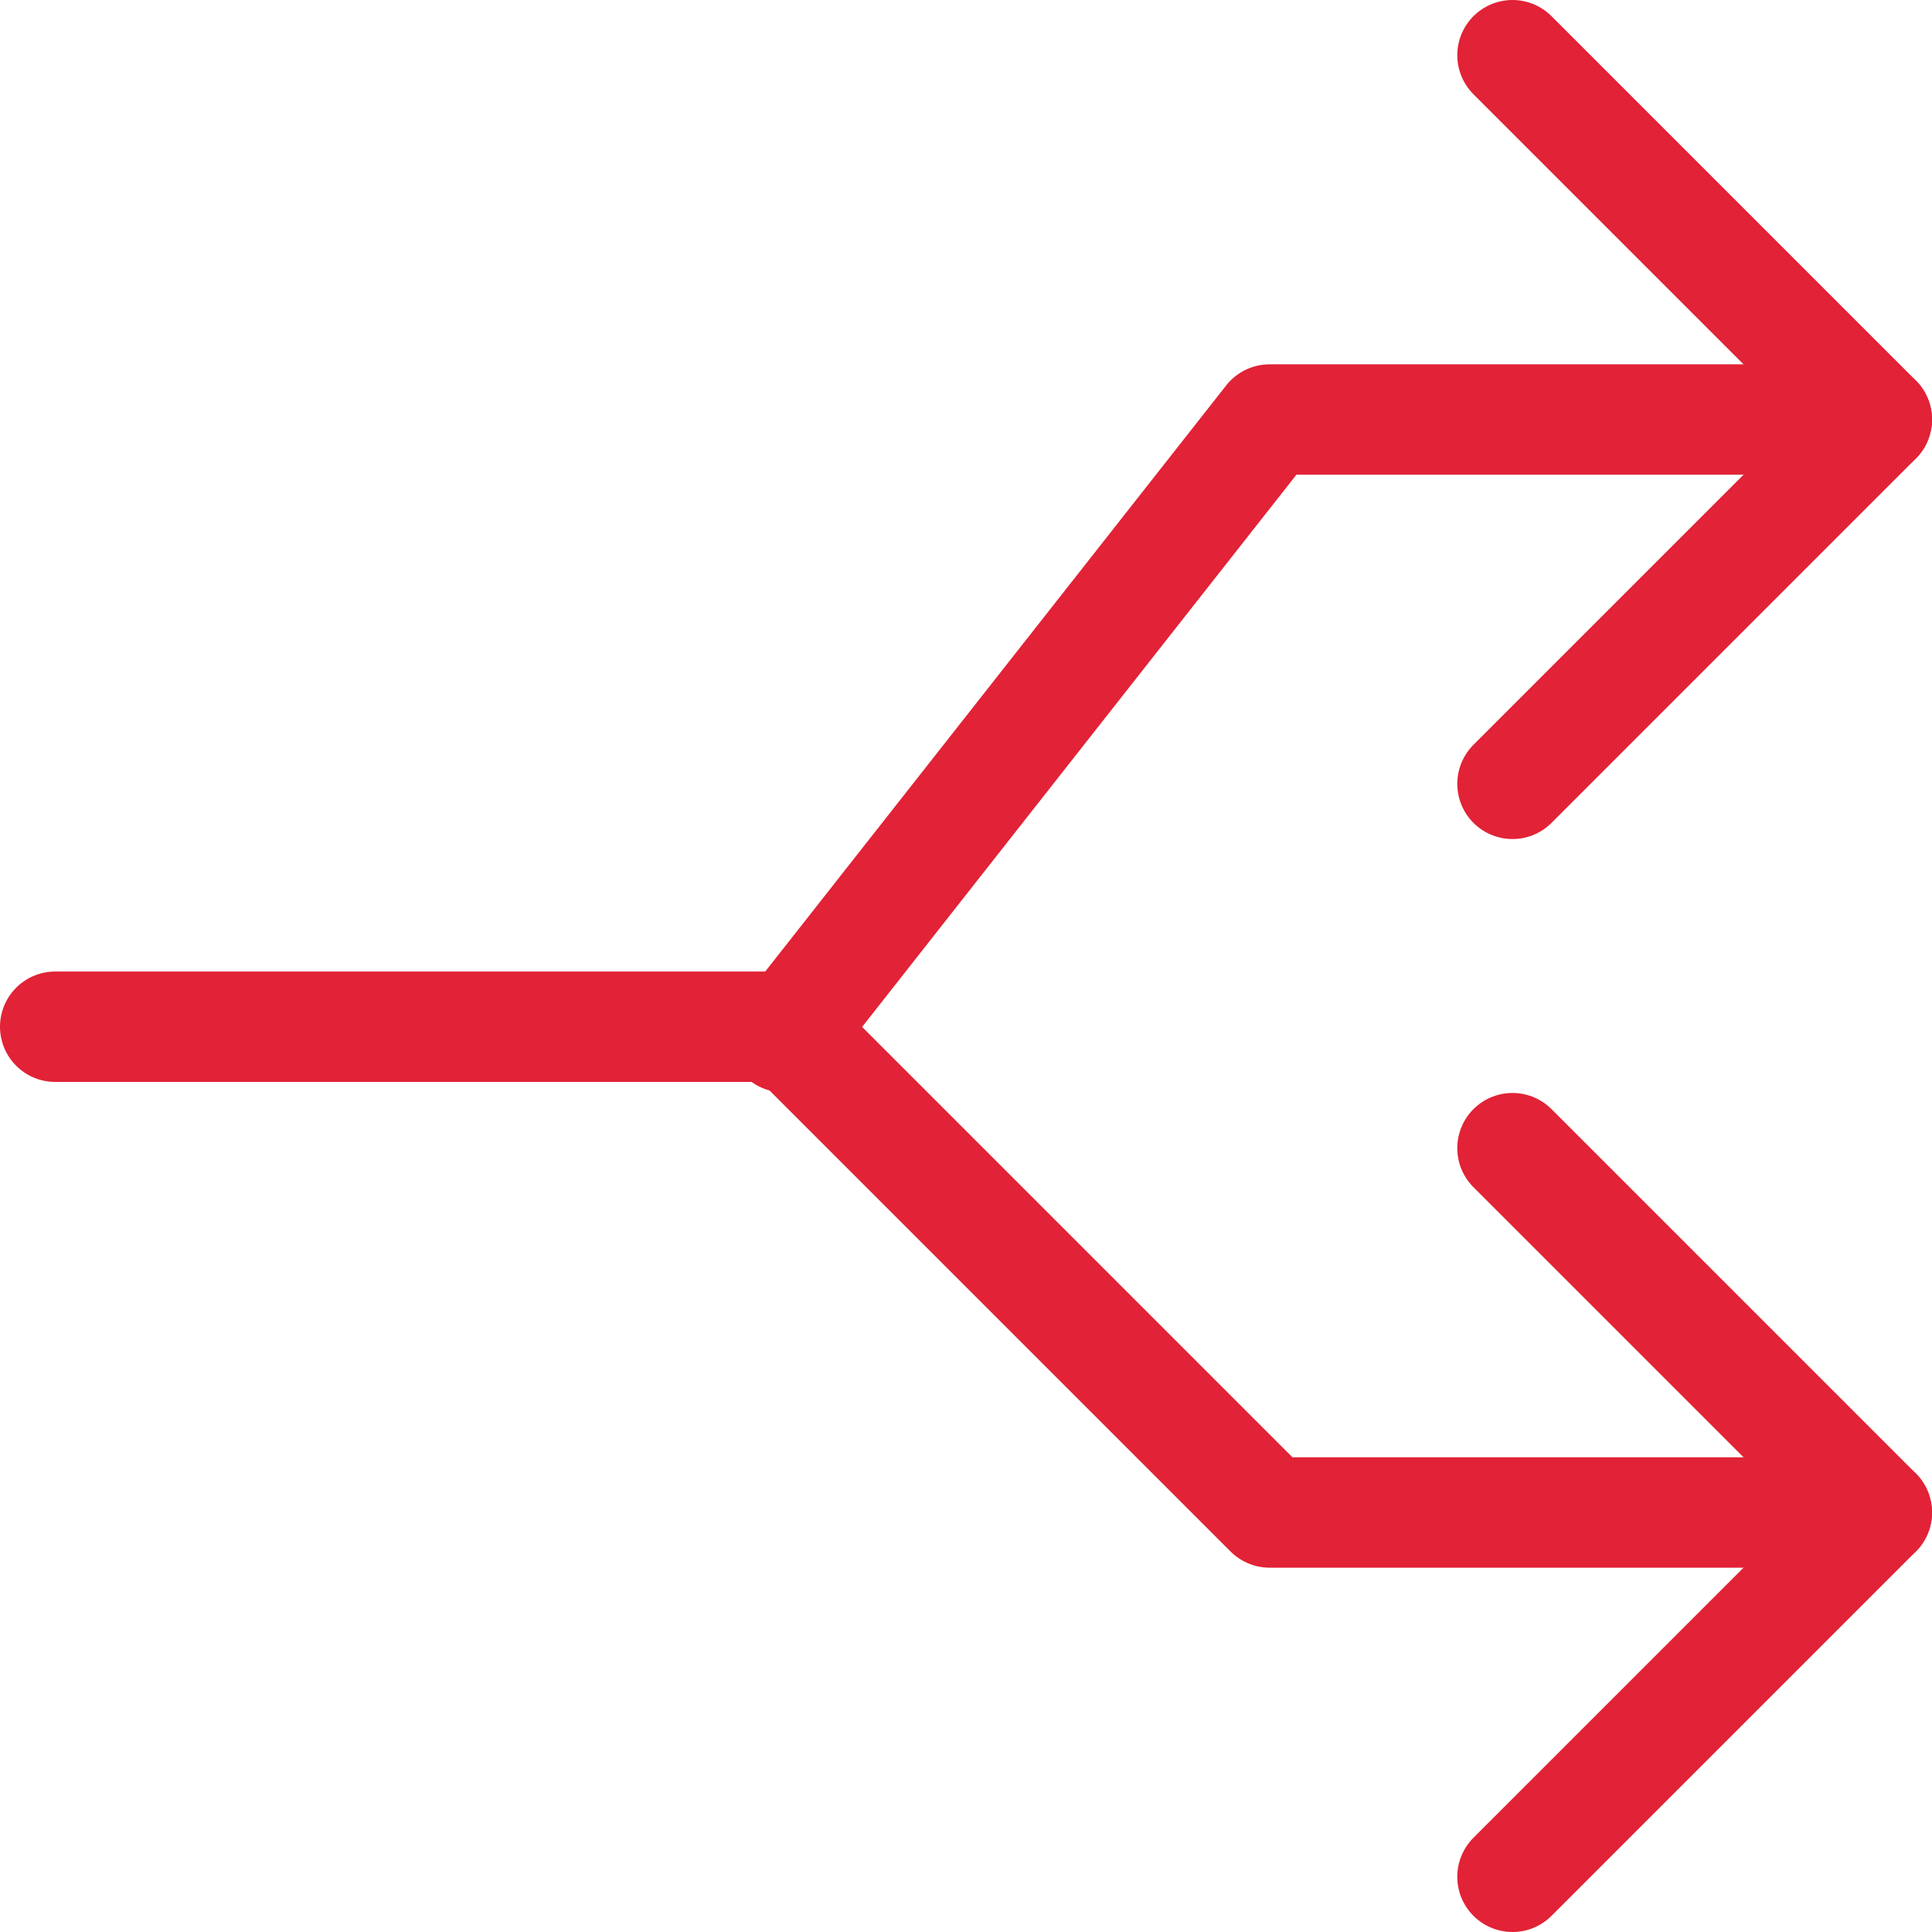 <?xml version="1.0" encoding="UTF-8"?> <svg xmlns="http://www.w3.org/2000/svg" width="35" height="35" viewBox="0 0 35 35" fill="none"><path d="M27.4 1L34 7.6L27.4 14.2" stroke="#E22236" stroke-width="2" stroke-linecap="round" stroke-linejoin="round"></path><path d="M34 7.6H23L14.2 18.789M27.4 20.8L34 27.4L27.4 34" stroke="#E22236" stroke-width="2" stroke-linecap="round" stroke-linejoin="round"></path><path d="M34 27.4H23L14.2 18.6H1" stroke="#E22236" stroke-width="2" stroke-linecap="round" stroke-linejoin="round"></path></svg> 